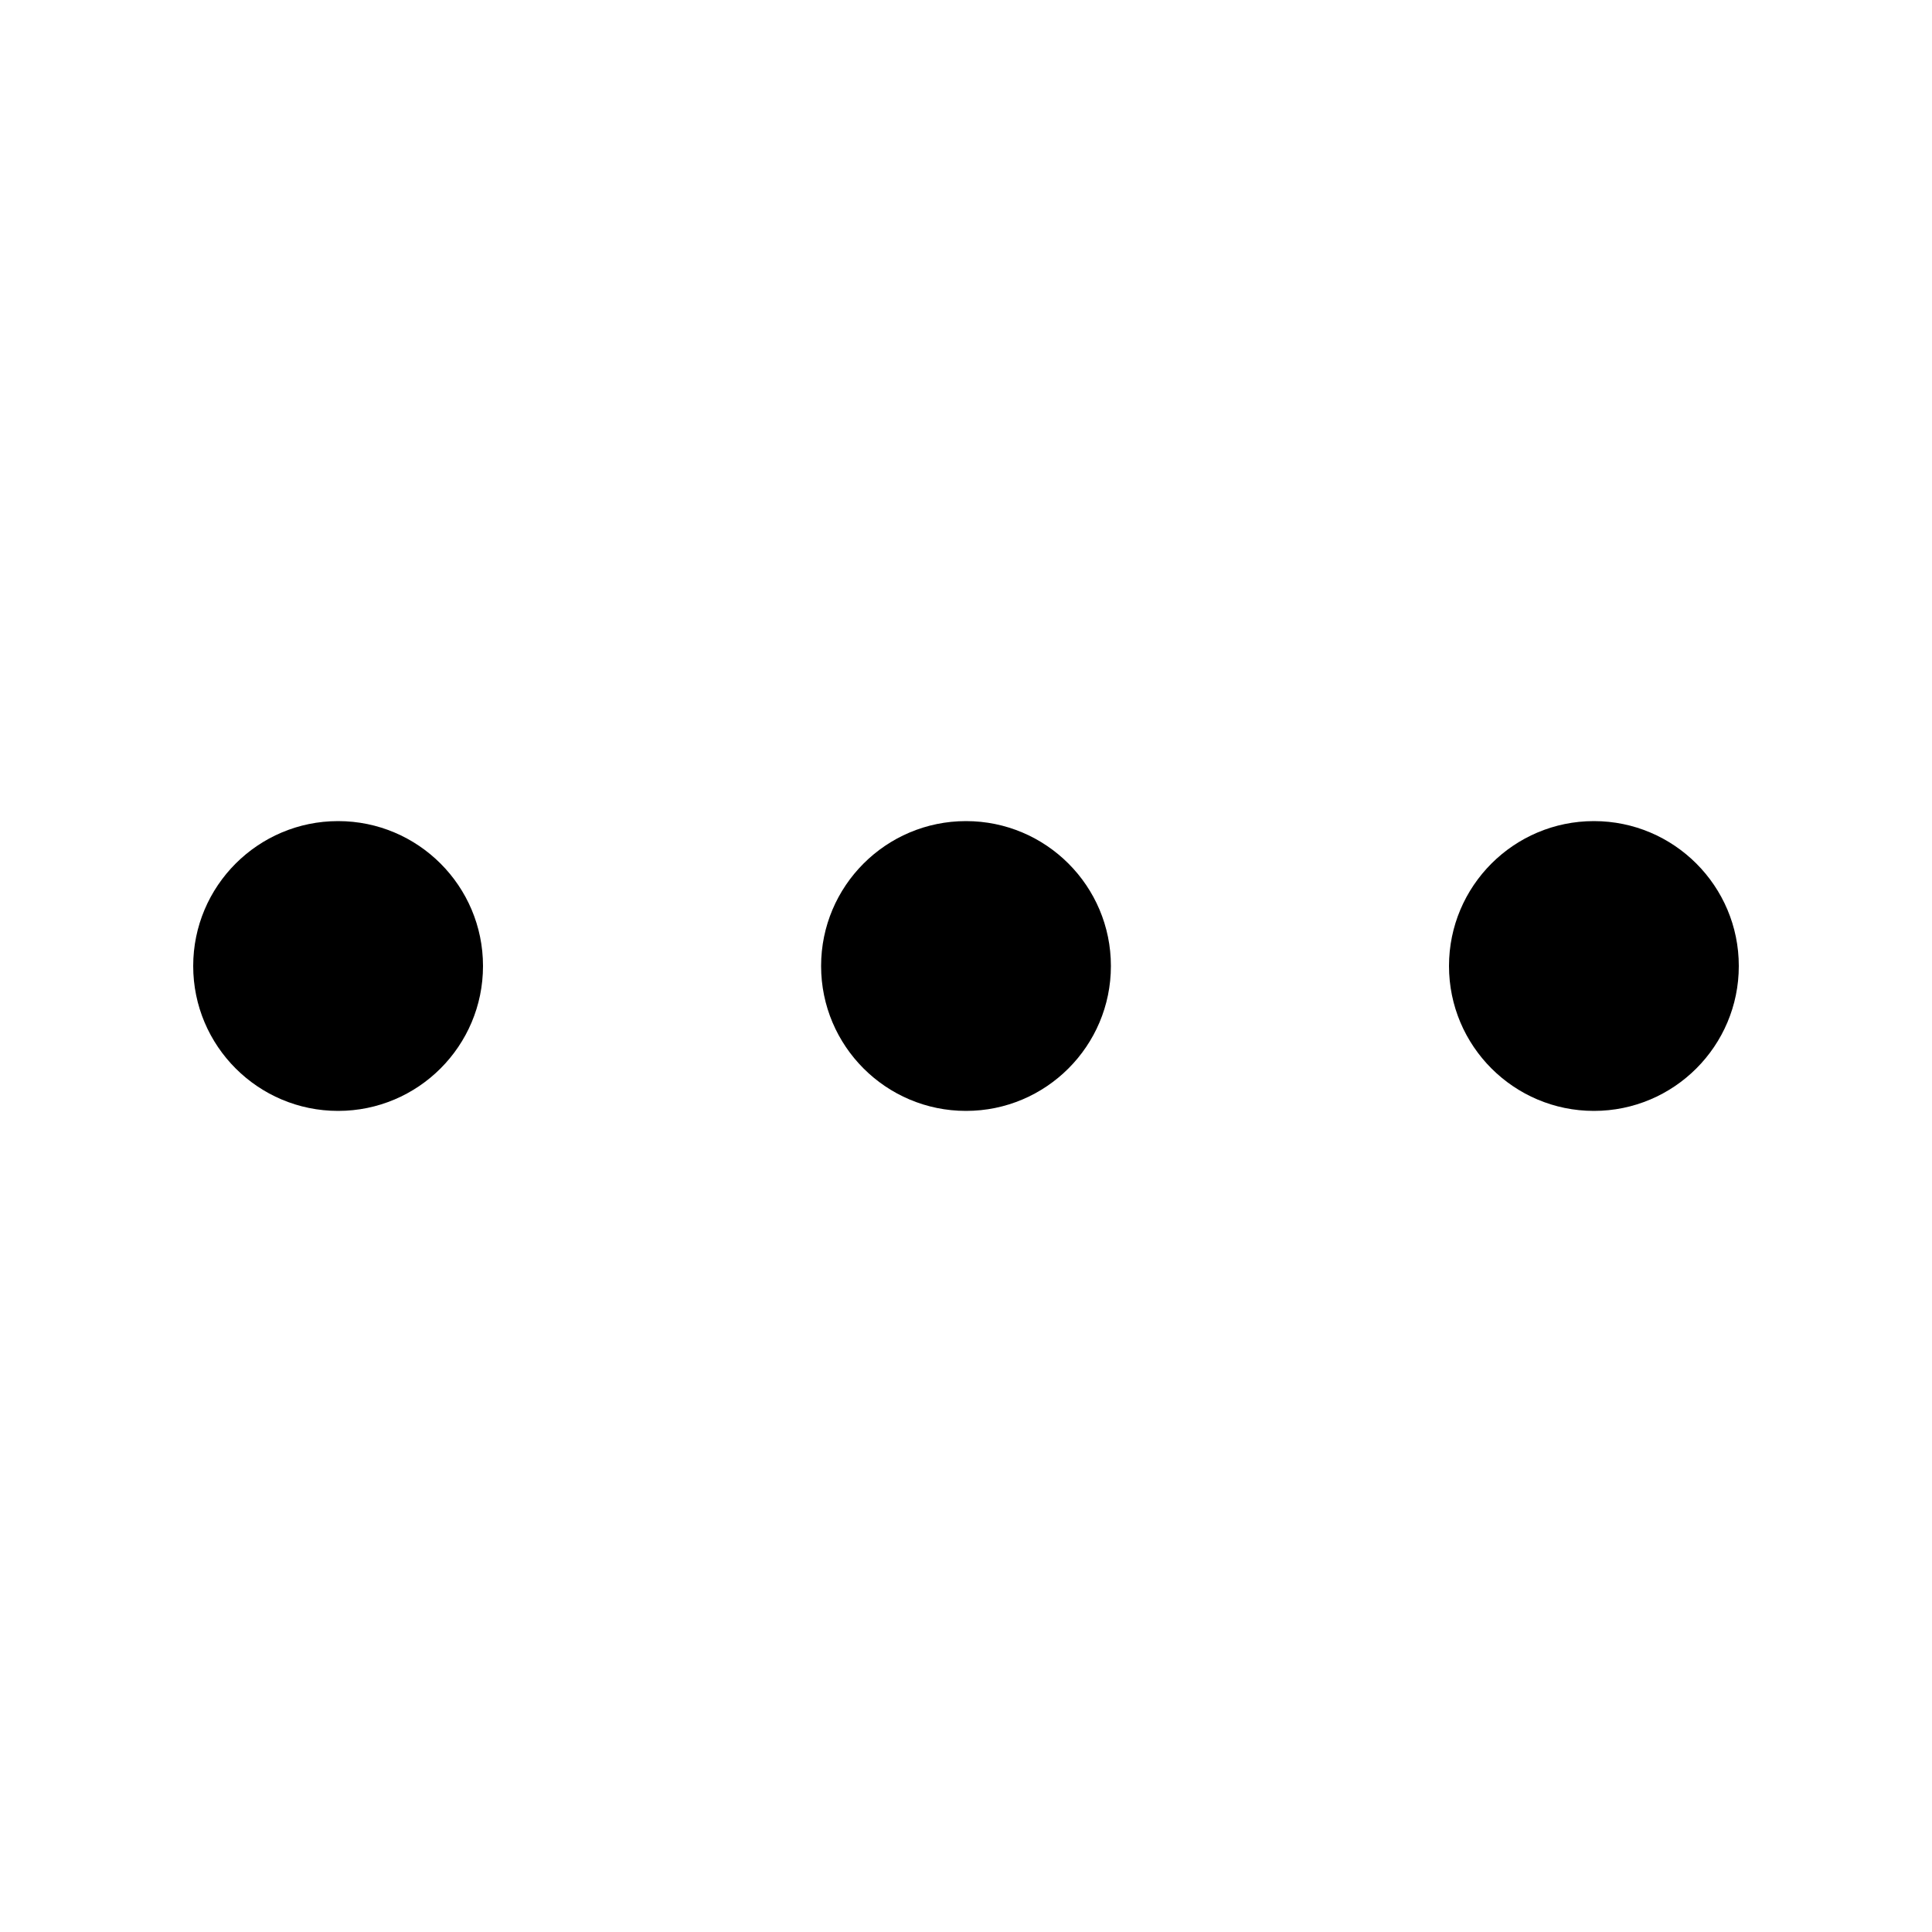 <svg width="20" height="20" viewBox="0 0 20 20" fill="none" xmlns="http://www.w3.org/2000/svg">
<path d="M5 10C5 10.828 4.328 11.5 3.5 11.5C2.672 11.5 2 10.828 2 10C2 9.172 2.672 8.5 3.5 8.5C4.328 8.5 5 9.172 5 10Z" fill="black"/>
<path d="M18 10C18 10.828 17.328 11.5 16.5 11.5C15.672 11.5 15 10.828 15 10C15 9.172 15.672 8.5 16.5 8.5C17.328 8.5 18 9.172 18 10Z" fill="black"/>
<path d="M10 11.5C10.828 11.5 11.5 10.828 11.5 10C11.5 9.172 10.828 8.5 10 8.5C9.172 8.5 8.5 9.172 8.5 10C8.5 10.828 9.172 11.5 10 11.5Z" fill="black"/>
</svg>
